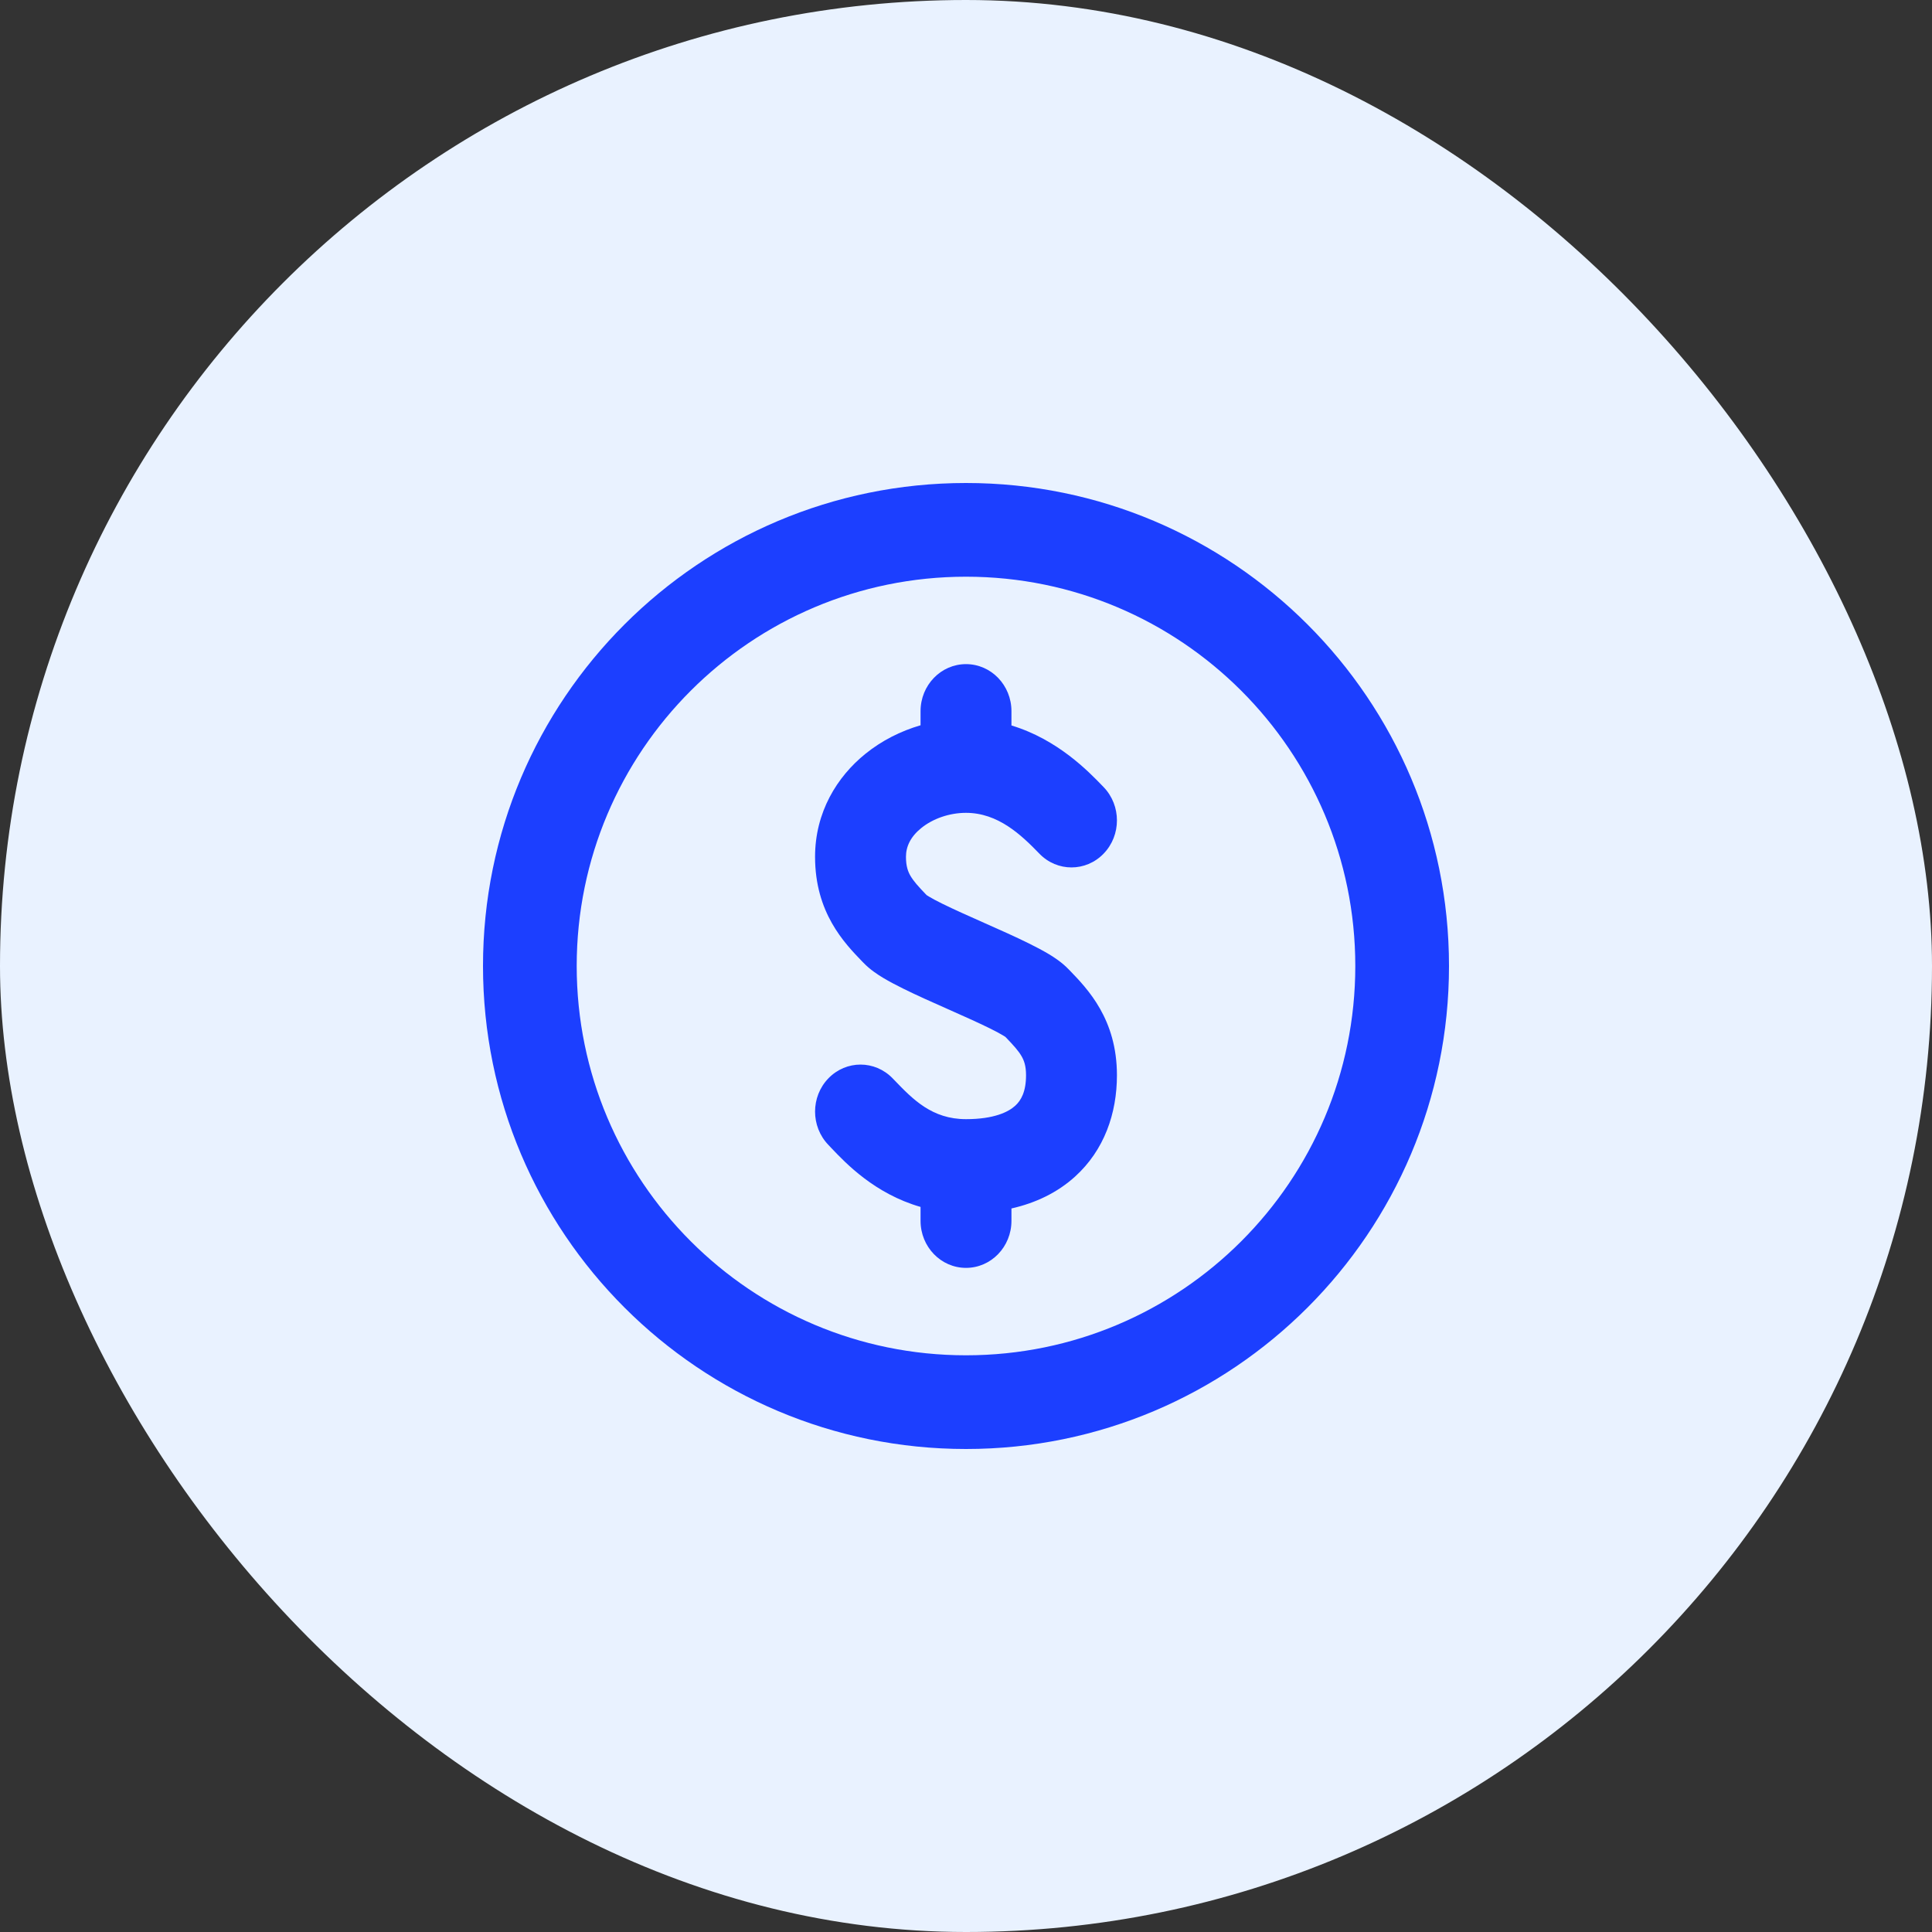 <?xml version="1.0" encoding="utf-8"?>
<svg xmlns="http://www.w3.org/2000/svg" width="40" height="40" viewBox="0 0 40 40" fill="none">
<rect x="0" y="0" width="40" height="40" fill="#333333" stroke="none"/>
<rect width="40" height="40" rx="20" fill="#E9F2FF"/>
<g clip-path="url(#clip0_2313_4061)">
<path d="M20.941 14.724C20.941 14.186 20.52 13.75 20 13.75C19.48 13.75 19.059 14.186 19.059 14.724V15.016C18.646 15.136 18.256 15.334 17.921 15.604C17.327 16.082 16.875 16.819 16.875 17.739C16.875 18.897 17.48 19.523 17.856 19.912L17.879 19.935C18.013 20.075 18.174 20.179 18.285 20.246C18.412 20.322 18.554 20.396 18.695 20.466C18.975 20.605 19.308 20.753 19.618 20.89L19.629 20.895C19.953 21.039 20.252 21.172 20.493 21.291C20.613 21.35 20.704 21.399 20.768 21.438C20.791 21.452 20.807 21.462 20.816 21.468C20.994 21.653 21.085 21.756 21.15 21.867C21.201 21.955 21.243 22.065 21.243 22.261C21.243 22.6 21.142 22.782 21.018 22.894C20.879 23.021 20.582 23.171 20 23.171C19.296 23.171 18.9 22.761 18.519 22.365L18.481 22.326C18.114 21.946 17.518 21.946 17.151 22.326C16.783 22.706 16.783 23.323 17.151 23.704C17.17 23.724 17.192 23.747 17.216 23.773C17.509 24.081 18.109 24.715 19.059 24.988V25.276C19.059 25.814 19.48 26.25 20 26.25C20.52 26.25 20.941 25.814 20.941 25.276V25.02C21.44 24.907 21.889 24.694 22.258 24.36C22.862 23.812 23.125 23.053 23.125 22.261C23.125 21.103 22.52 20.477 22.144 20.088L22.121 20.065C21.987 19.925 21.826 19.821 21.715 19.754C21.588 19.678 21.446 19.604 21.305 19.534C21.025 19.395 20.692 19.247 20.382 19.11L20.371 19.105C20.047 18.961 19.748 18.828 19.507 18.709C19.387 18.65 19.296 18.601 19.232 18.562C19.209 18.548 19.193 18.538 19.184 18.532C19.006 18.347 18.915 18.244 18.85 18.133C18.799 18.045 18.757 17.935 18.757 17.739C18.757 17.528 18.851 17.323 19.076 17.142C19.311 16.952 19.651 16.829 20 16.829C20.663 16.829 21.141 17.283 21.519 17.674C21.886 18.054 22.482 18.054 22.849 17.674C23.217 17.294 23.217 16.677 22.849 16.296L22.824 16.27C22.538 15.974 21.898 15.309 20.941 15.02V14.724Z" fill="#1C3FFF"/>
<path fill-rule="evenodd" clip-rule="evenodd" d="M10 20C10 14.477 14.477 10 20 10C25.523 10 30 14.477 30 20C30 25.523 25.523 30 20 30C14.477 30 10 25.523 10 20ZM20 11.94C15.549 11.94 11.94 15.549 11.94 20C11.94 24.451 15.549 28.06 20 28.06C24.451 28.06 28.06 24.451 28.06 20C28.06 15.549 24.451 11.94 20 11.94Z" fill="#1C3FFF"/>
</g>
<defs>
<clipPath id="clip0_2313_4061">
<rect width="20" height="20" fill="white" transform="translate(10 10)"/>
</clipPath>
</defs>
</svg>